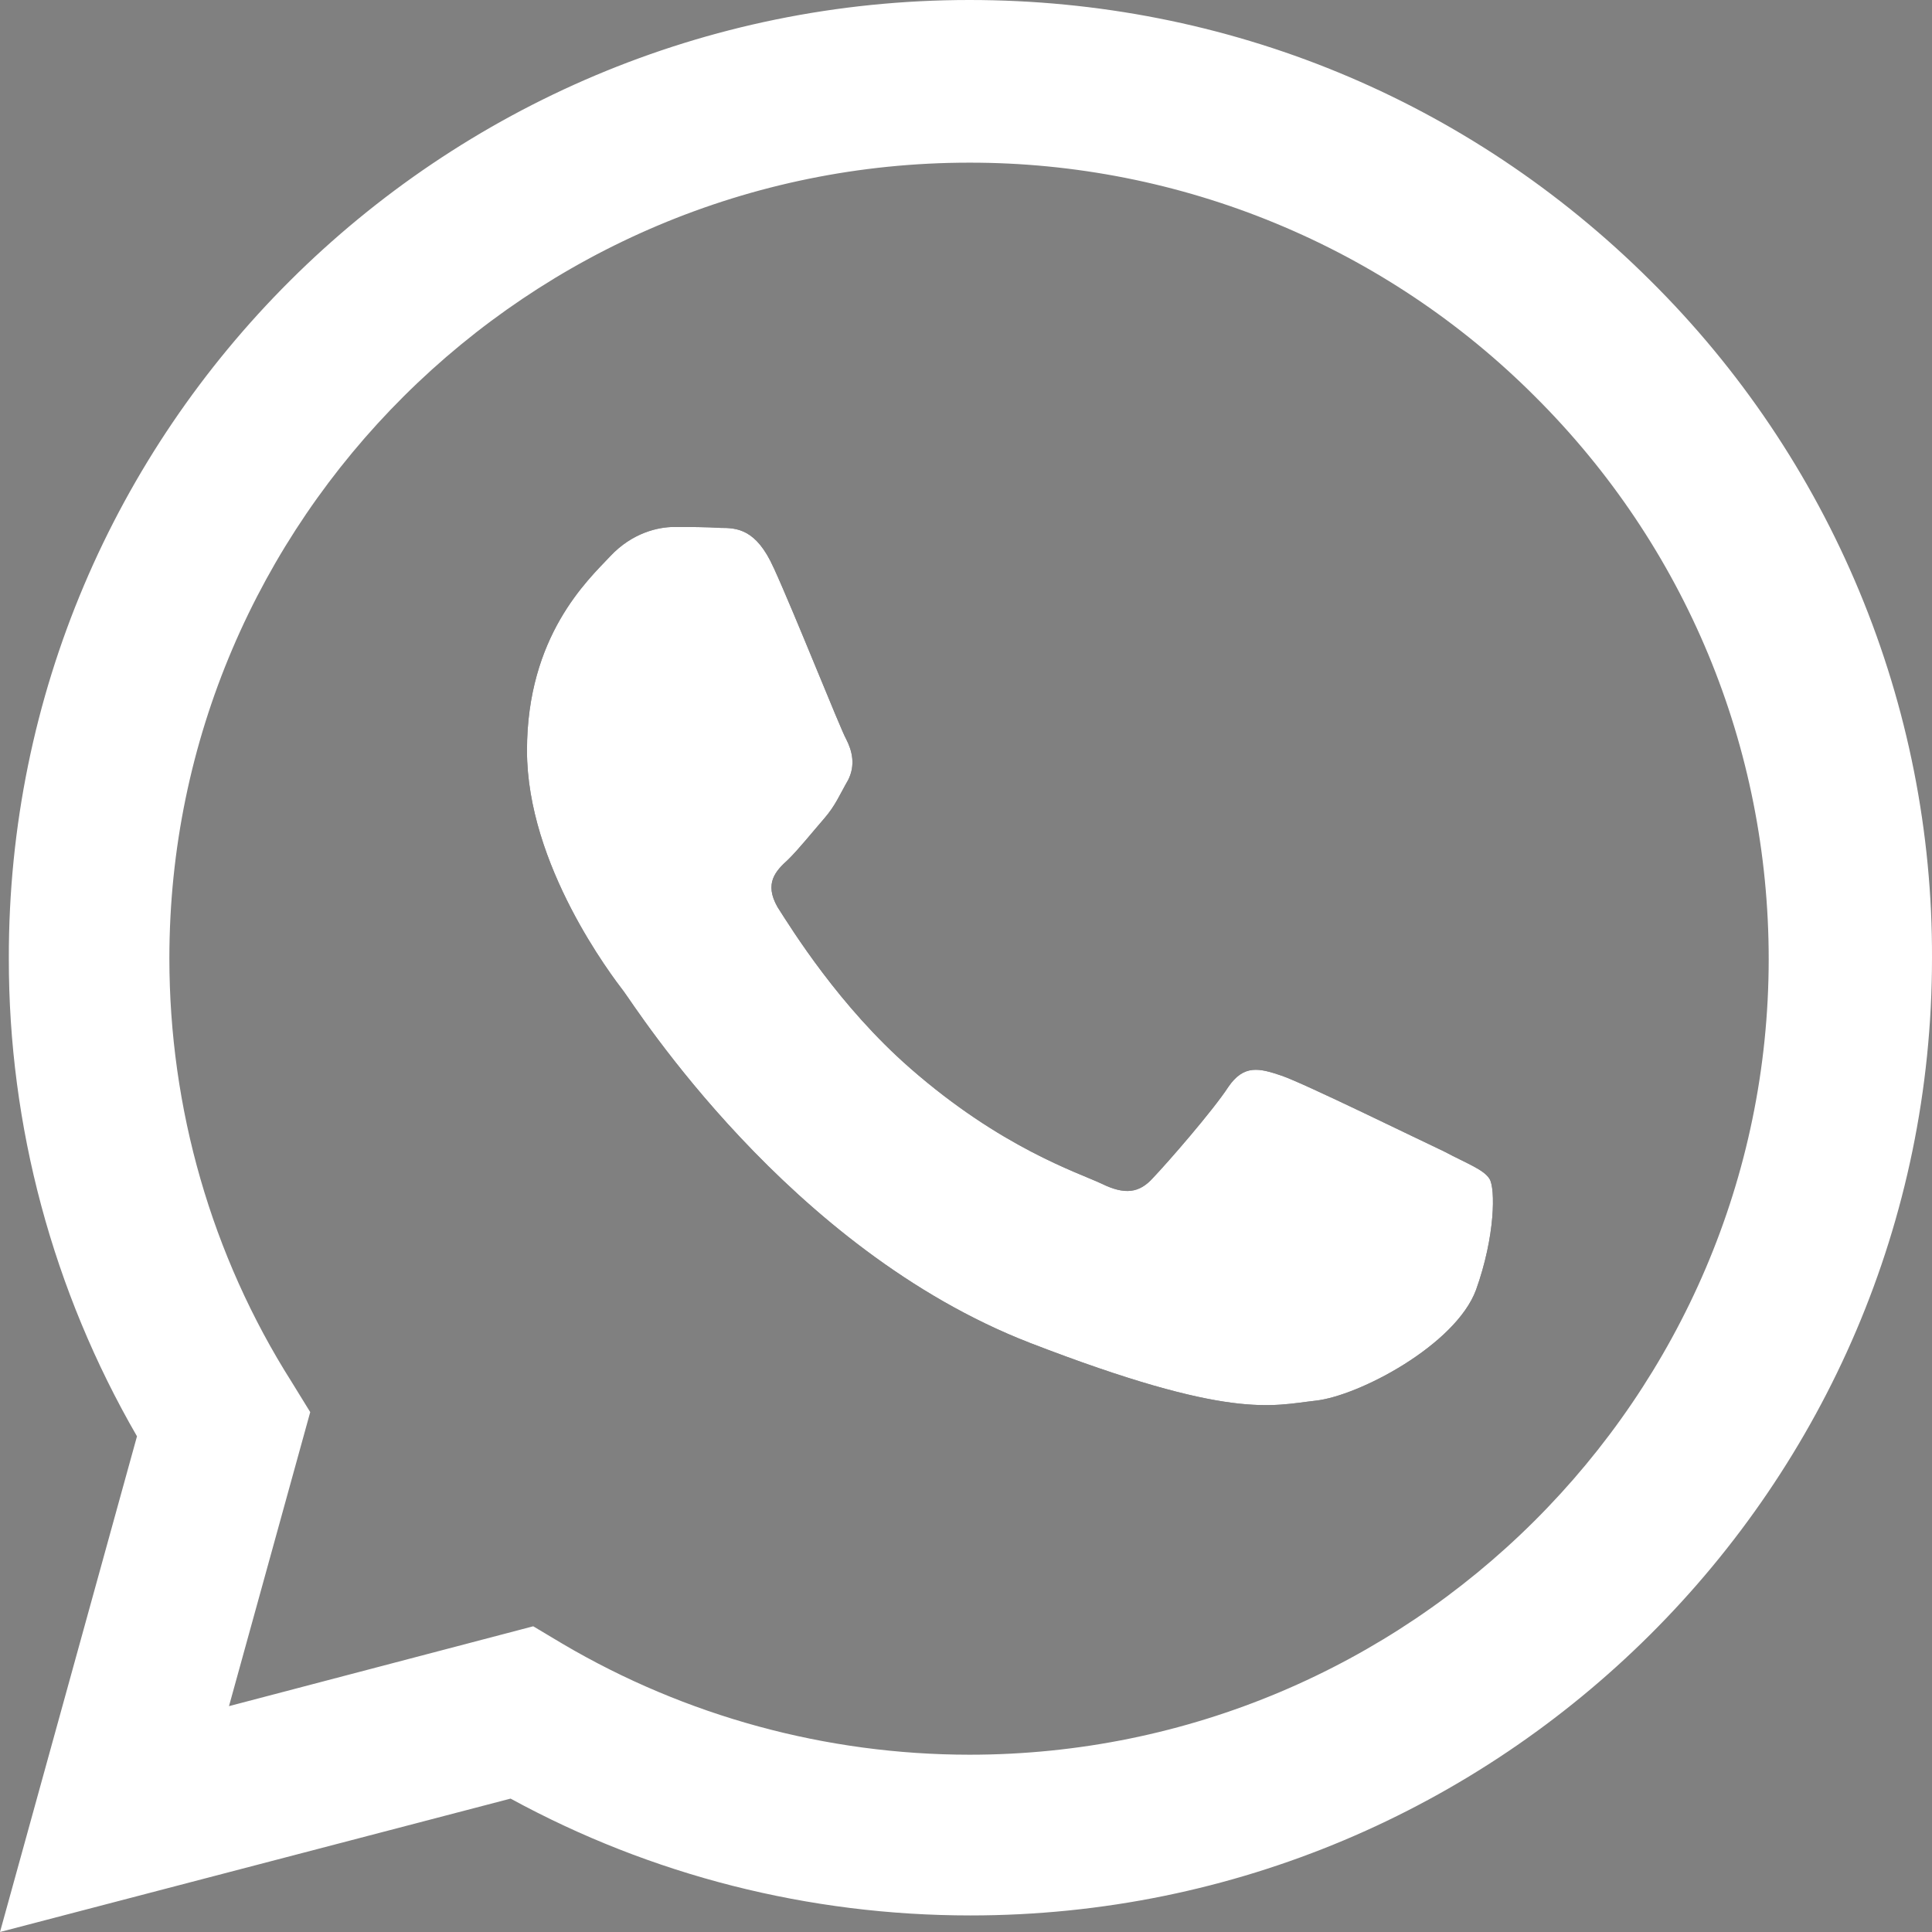 <?xml version="1.0" encoding="UTF-8"?> <svg xmlns="http://www.w3.org/2000/svg" width="21" height="21" viewBox="0 0 21 21" fill="none"><rect x="0" y="0" width="21" height="21" fill="#808080" stroke="none"/><path d="M10.537 0C13.334 9.63823e-06 15.96 1.08 17.938 3.049C18.912 4.014 19.684 5.162 20.21 6.427C20.736 7.691 21.005 9.047 21 10.416C21 16.152 16.311 20.82 10.548 20.82C8.794 20.82 7.081 20.386 5.55 19.55L0 21L1.489 15.612C0.575 14.032 0.093 12.24 0.096 10.416C0.085 4.668 4.774 0 10.537 0ZM10.537 1.768C5.742 1.768 1.841 5.652 1.841 10.416C1.841 12.046 2.298 13.645 3.17 15.021L3.372 15.349L2.489 18.545L5.796 17.677L6.114 17.867C7.453 18.656 8.981 19.072 10.537 19.073C15.322 19.073 19.224 15.19 19.225 10.426C19.225 8.119 18.321 5.938 16.684 4.309C15.878 3.502 14.92 2.863 13.865 2.427C12.81 1.991 11.679 1.767 10.537 1.768Z" fill="white"></path><path fill-rule="evenodd" clip-rule="evenodd" d="M8.409 6.171C8.22 5.748 8.009 5.738 7.831 5.738C7.673 5.728 7.504 5.728 7.325 5.728C7.158 5.728 6.873 5.789 6.632 6.047C6.39 6.304 5.728 6.912 5.728 8.158C5.728 9.405 6.653 10.61 6.779 10.775C6.905 10.94 8.567 13.577 11.196 14.597C13.383 15.442 13.825 15.277 14.298 15.225C14.771 15.174 15.823 14.618 16.044 14.02C16.254 13.433 16.254 12.918 16.191 12.815C16.128 12.712 15.949 12.65 15.697 12.516C15.434 12.393 14.172 11.774 13.93 11.692C13.688 11.61 13.52 11.568 13.351 11.815C13.183 12.073 12.689 12.64 12.532 12.804C12.384 12.969 12.226 12.99 11.974 12.866C11.711 12.743 10.88 12.475 9.892 11.61C9.124 10.939 8.608 10.105 8.451 9.859C8.304 9.601 8.43 9.467 8.567 9.343C8.682 9.23 8.83 9.045 8.956 8.9C9.082 8.755 9.124 8.643 9.219 8.478C9.302 8.313 9.261 8.158 9.198 8.035C9.134 7.922 8.64 6.675 8.409 6.17V6.171Z" fill="#0F0F12"></path><path fill-rule="evenodd" clip-rule="evenodd" d="M8.409 6.171C8.22 5.748 8.009 5.738 7.831 5.738C7.673 5.728 7.504 5.728 7.325 5.728C7.158 5.728 6.873 5.789 6.632 6.047C6.39 6.304 5.728 6.912 5.728 8.158C5.728 9.405 6.653 10.61 6.779 10.775C6.905 10.94 8.567 13.577 11.196 14.597C13.383 15.442 13.825 15.277 14.298 15.225C14.771 15.174 15.823 14.618 16.044 14.02C16.254 13.433 16.254 12.918 16.191 12.815C16.128 12.712 15.949 12.65 15.697 12.516C15.434 12.393 14.172 11.774 13.93 11.692C13.688 11.61 13.52 11.568 13.351 11.815C13.183 12.073 12.689 12.64 12.532 12.804C12.384 12.969 12.226 12.99 11.974 12.866C11.711 12.743 10.88 12.475 9.892 11.61C9.124 10.939 8.608 10.105 8.451 9.859C8.304 9.601 8.43 9.467 8.567 9.343C8.682 9.23 8.83 9.045 8.956 8.9C9.082 8.755 9.124 8.643 9.219 8.478C9.302 8.313 9.261 8.158 9.198 8.035C9.134 7.922 8.64 6.675 8.409 6.17V6.171Z" fill="white"></path></svg> 